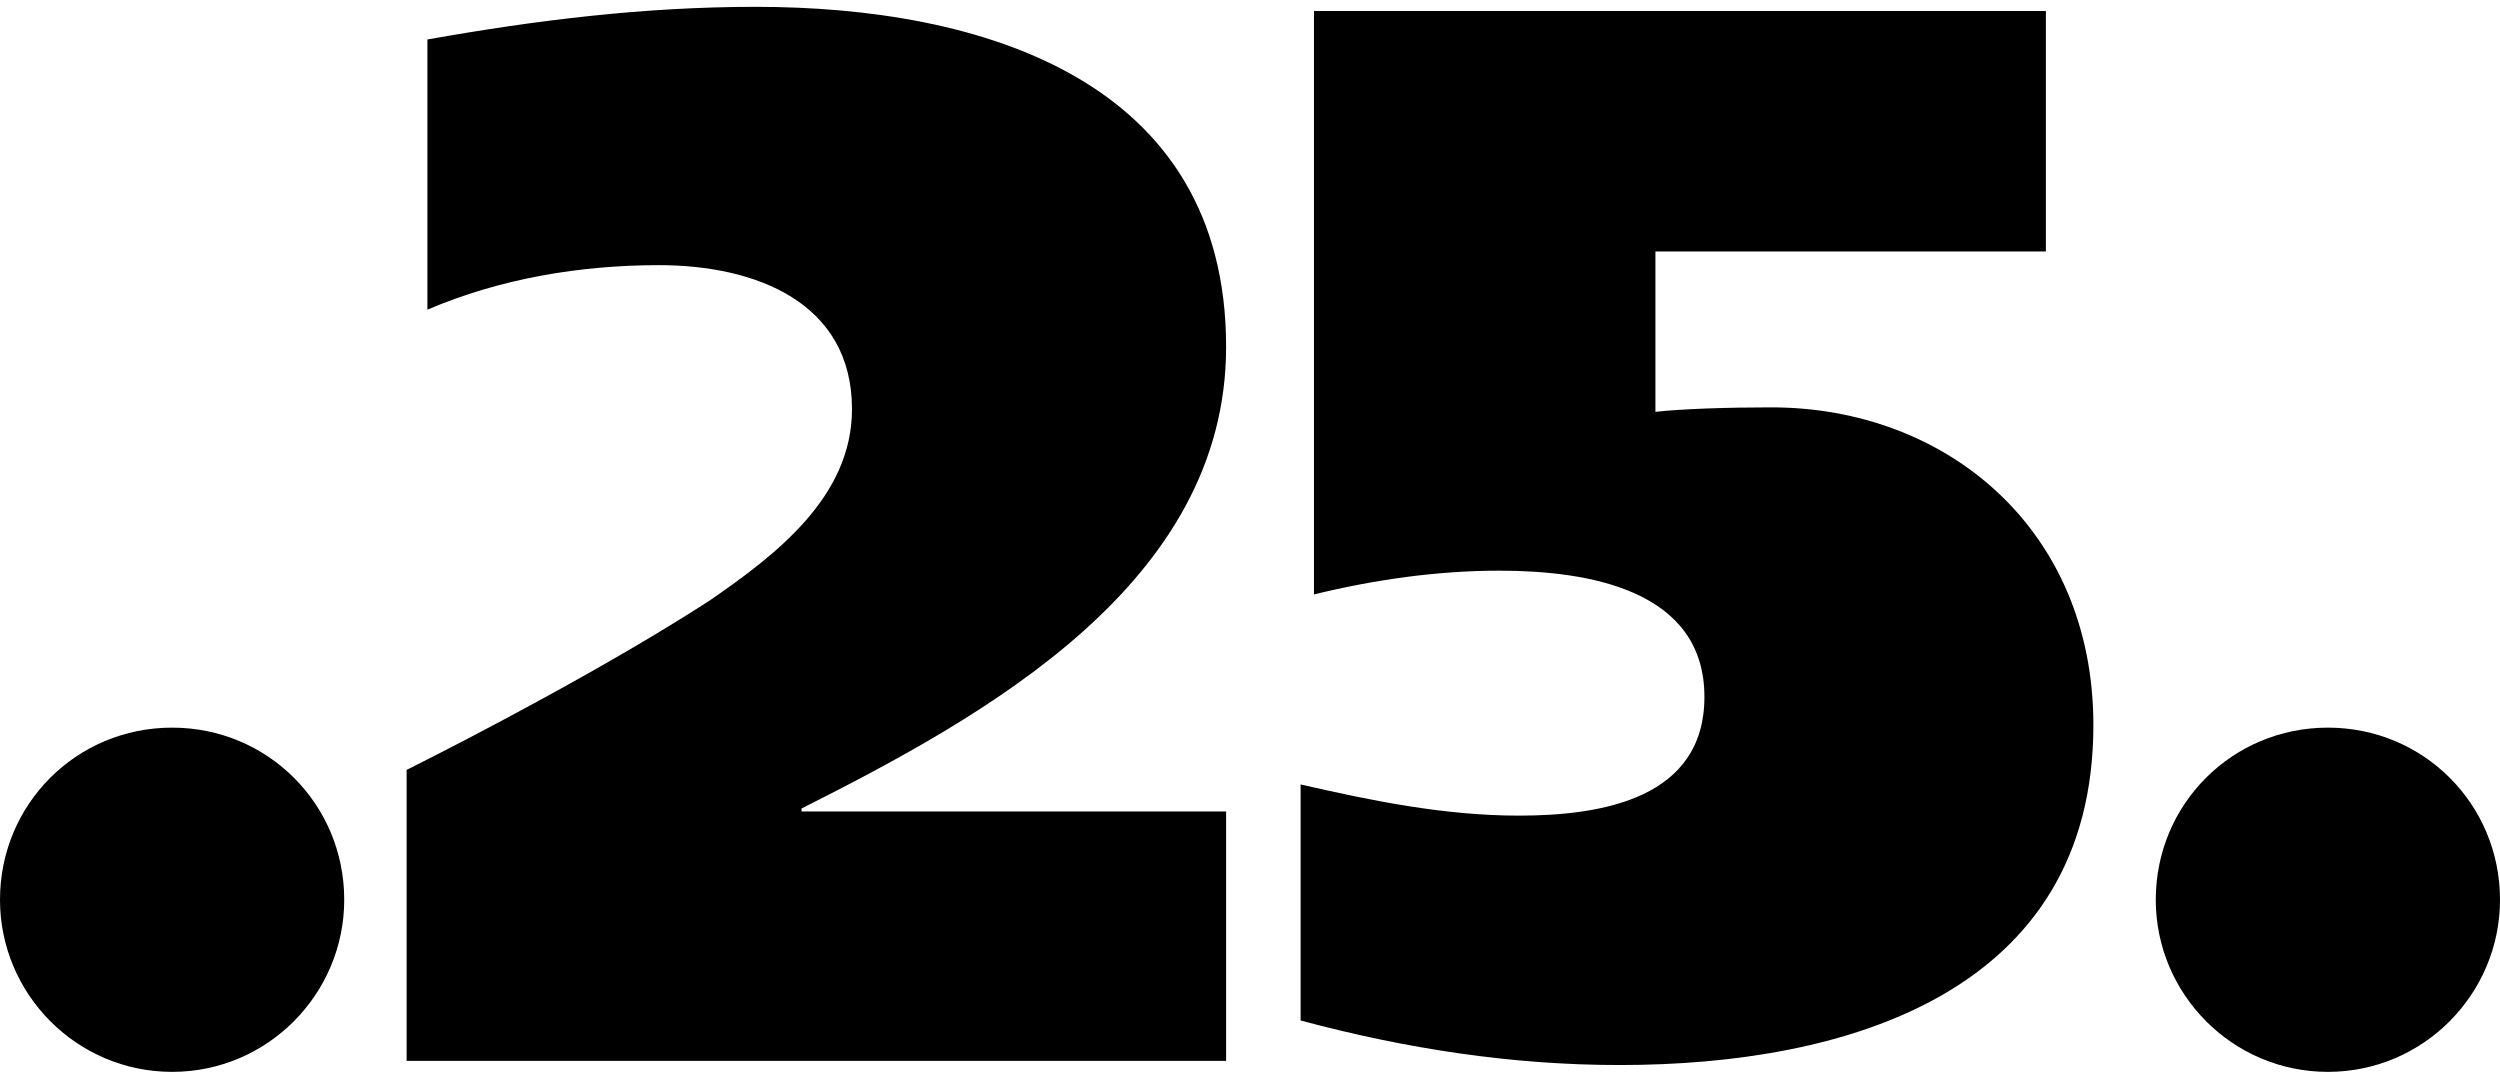 <?xml version="1.0" encoding="utf-8"?>
<!-- Generator: Adobe Illustrator 16.0.0, SVG Export Plug-In . SVG Version: 6.00 Build 0)  -->
<!DOCTYPE svg PUBLIC "-//W3C//DTD SVG 1.1//EN" "http://www.w3.org/Graphics/SVG/1.1/DTD/svg11.dtd">
<svg version="1.1" id="圖層_1" xmlns="http://www.w3.org/2000/svg" xmlns:xlink="http://www.w3.org/1999/xlink" x="0px" y="0px"
	 width="398.908px" height="171.03px" viewBox="0 0 398.908 171.03" enable-background="new 0 0 398.908 171.03"
	 xml:space="preserve">
<path d="M54.926,143.567c0,15.022-12.206,27.463-27.463,27.463C12.206,171.03,0,158.59,0,143.567
	c0-15.257,12.206-27.463,27.463-27.463C42.72,116.104,54.926,128.311,54.926,143.567z"/>
<path d="M398.908,143.567c0,15.022-12.206,27.463-27.463,27.463c-15.258,0-27.463-12.44-27.463-27.463
	c0-15.257,12.205-27.463,27.463-27.463C386.702,116.104,398.908,128.311,398.908,143.567z"/>
<path d="M195.642,129.482v39.796H64.881v-46.429c10.423-5.212,32.216-16.582,48.324-27.005c10.66-7.343,22.741-16.582,22.741-30.558
	c0-17.056-15.397-22.978-30.795-22.978c-12.555,0-25.346,2.132-36.954,7.106V6.301C85.49,3.222,102.783,1.09,120.549,1.09
	c36.007,0,75.093,11.607,75.093,54.247c0,37.665-38.139,58.748-67.749,73.671v0.474H195.642z"/>
<path d="M326.446,40.127h-62.301v25.584C268.411,65.237,275.754,65,282.624,65c27.951,0,51.403,19.424,51.403,50.693
	c0,42.64-39.323,54.247-75.566,54.247c-17.292,0-34.11-2.605-50.93-7.106v-37.665c11.37,2.606,22.978,4.975,34.822,4.975
	c13.502,0,29.61-2.842,29.61-18.951c0-17.056-18.477-20.135-32.69-20.135c-9.949,0-19.898,1.421-29.61,3.79V1.752h116.783V40.127z"
	/>
</svg>
